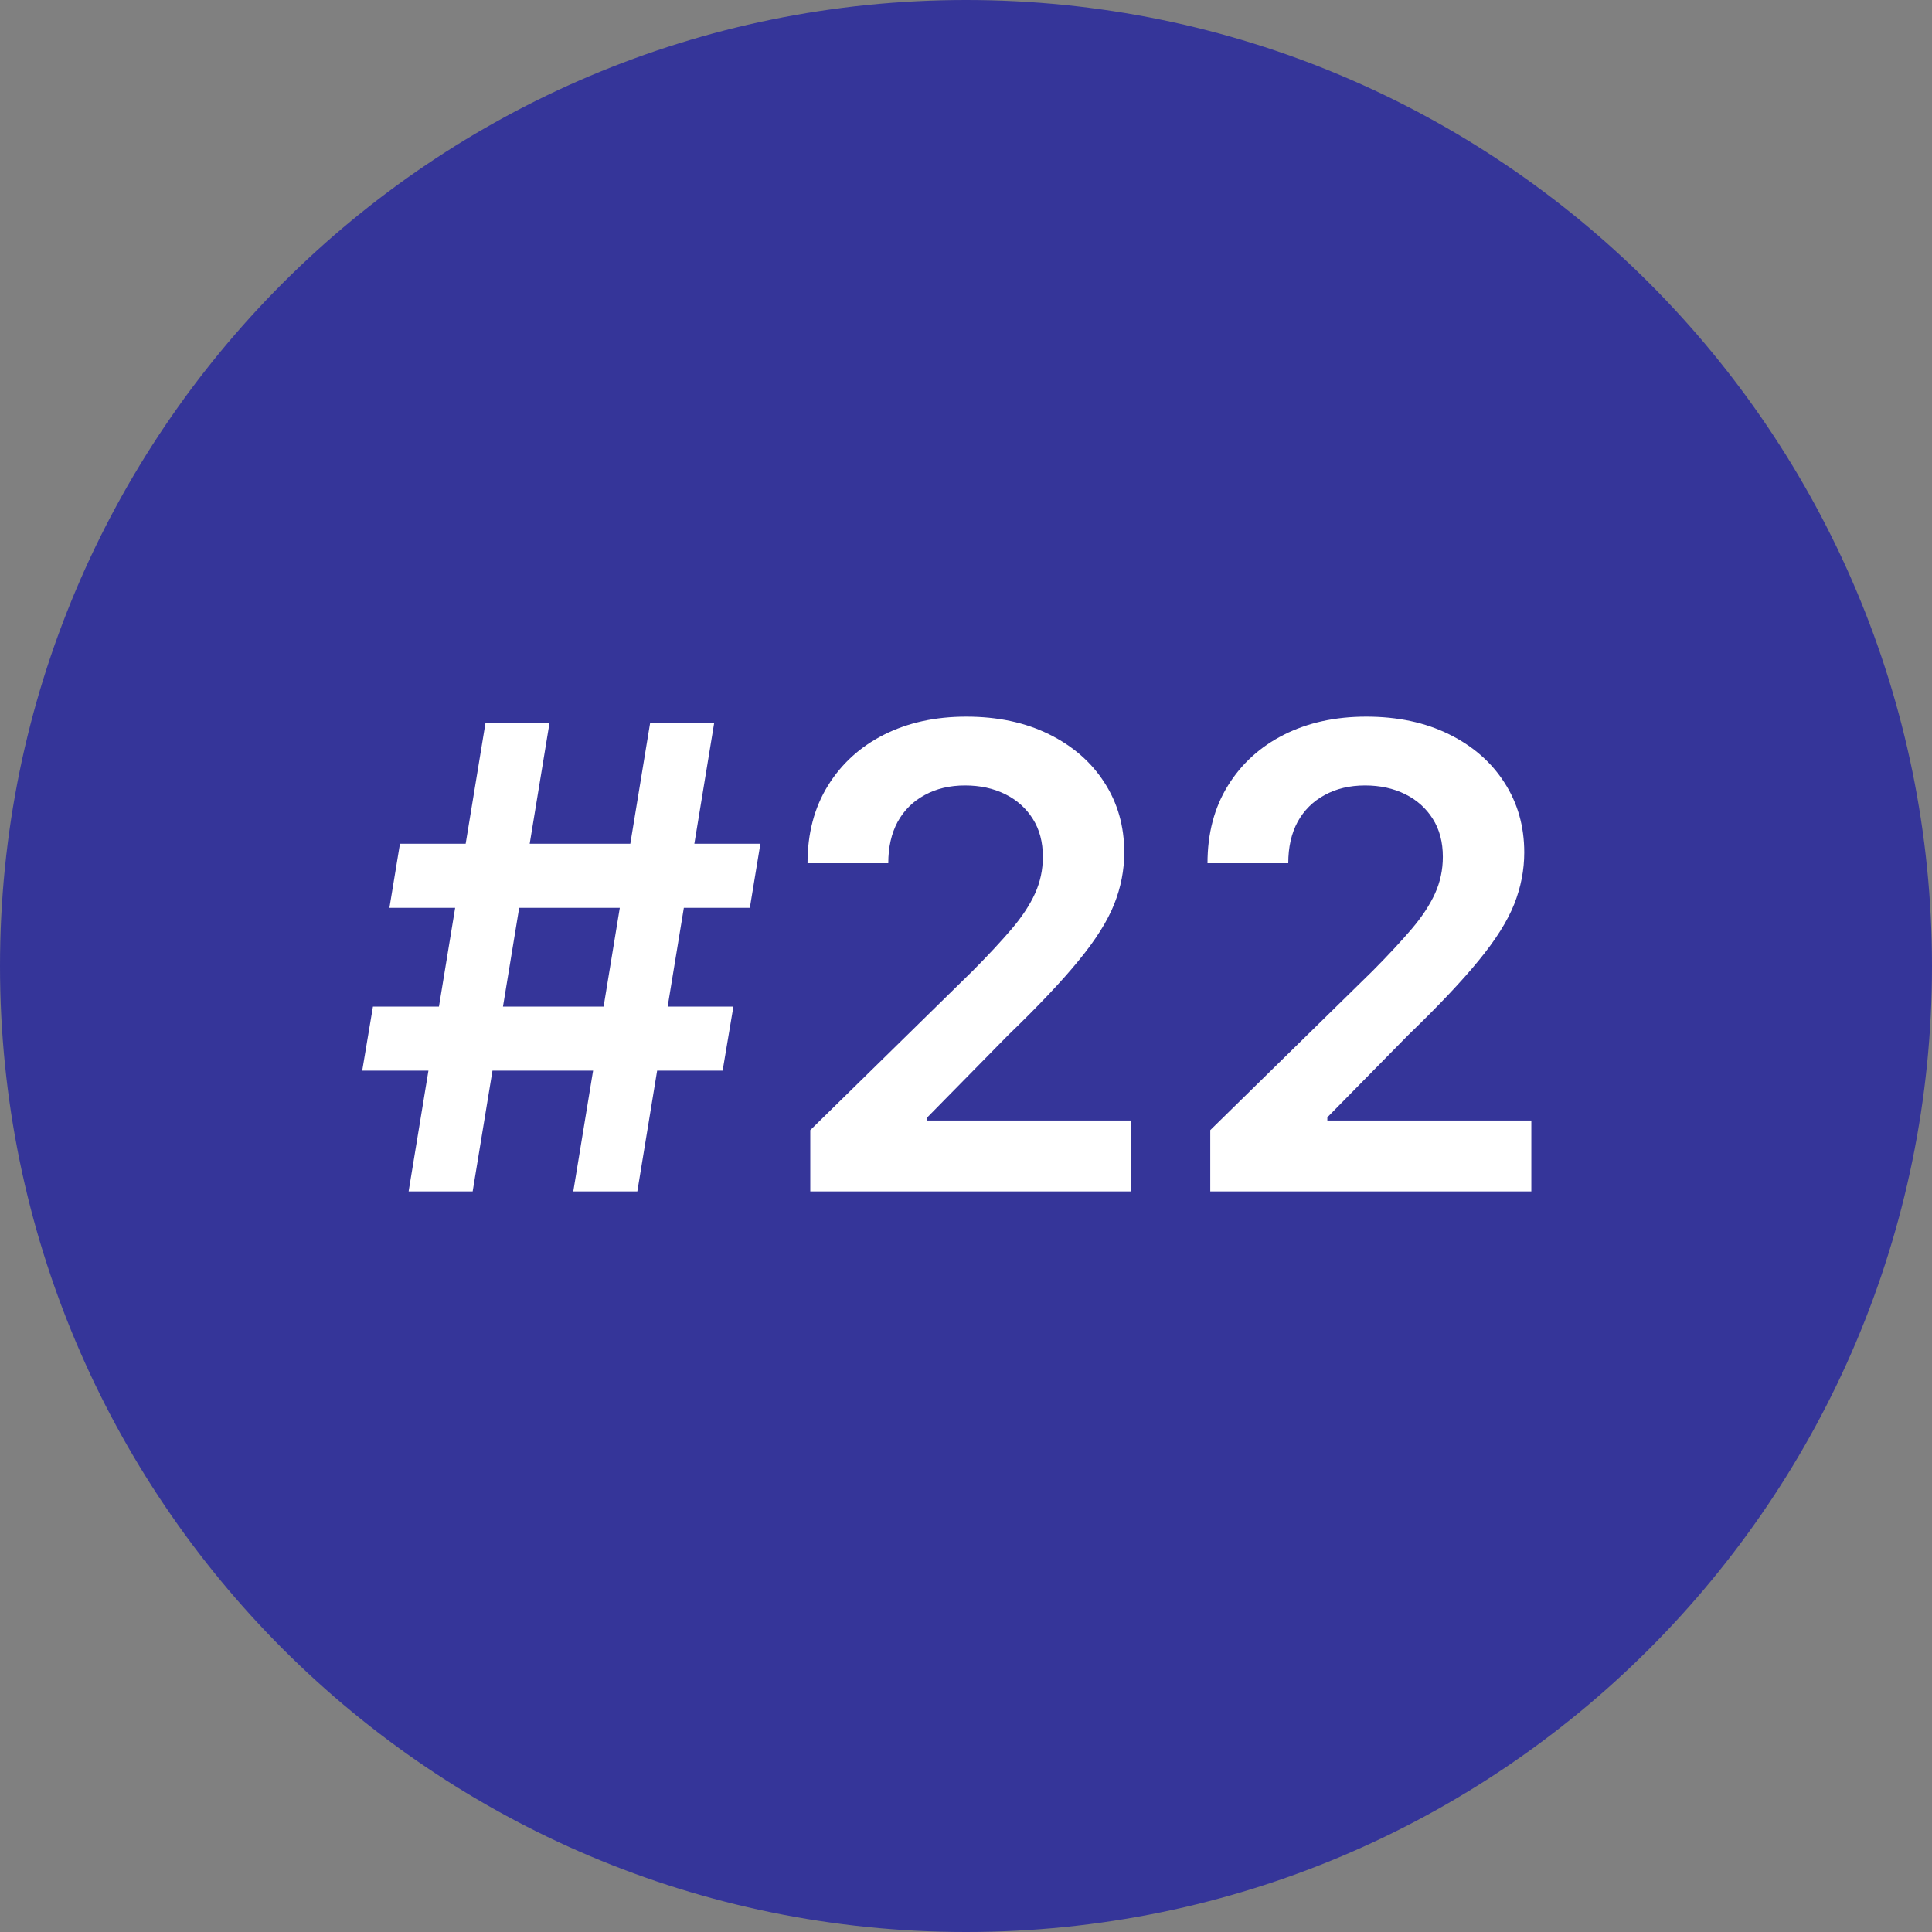 <svg width="60" height="60" viewBox="0 0 60 60" fill="none" xmlns="http://www.w3.org/2000/svg">
<rect x="0" y="0" width="60" height="60" fill="#808080" stroke="none"/>
<path d="M0 30C0 13.431 13.431 0 30 0C46.569 0 60 13.431 60 30C60 46.569 46.569 60 30 60C13.431 60 0 46.569 0 30Z" fill="#353599"/>
<path d="M17.804 37L20.19 22.454H22.179L19.793 37H17.804ZM11.249 33.25L11.582 31.261H22.776L22.442 33.25H11.249ZM12.69 37L15.077 22.454H17.065L14.679 37H12.69ZM12.094 28.193L12.421 26.204H23.614L23.287 28.193H12.094ZM25.164 37V35.097L30.213 30.146C30.696 29.659 31.099 29.225 31.421 28.847C31.743 28.468 31.984 28.101 32.145 27.746C32.306 27.391 32.387 27.012 32.387 26.609C32.387 26.15 32.283 25.757 32.074 25.43C31.866 25.099 31.579 24.843 31.215 24.663C30.85 24.483 30.436 24.393 29.972 24.393C29.494 24.393 29.075 24.493 28.715 24.692C28.355 24.886 28.076 25.163 27.877 25.523C27.683 25.883 27.586 26.311 27.586 26.808H25.078C25.078 25.885 25.289 25.082 25.711 24.401C26.132 23.719 26.712 23.191 27.451 22.817C28.194 22.443 29.046 22.256 30.008 22.256C30.983 22.256 31.84 22.438 32.578 22.803C33.317 23.167 33.89 23.667 34.297 24.301C34.709 24.936 34.915 25.66 34.915 26.474C34.915 27.019 34.811 27.554 34.603 28.079C34.394 28.605 34.027 29.188 33.502 29.827C32.981 30.466 32.249 31.24 31.307 32.149L28.8 34.699V34.798H35.135V37H25.164ZM37.586 37V35.097L42.635 30.146C43.118 29.659 43.521 29.225 43.843 28.847C44.165 28.468 44.406 28.101 44.567 27.746C44.728 27.391 44.809 27.012 44.809 26.609C44.809 26.15 44.704 25.757 44.496 25.43C44.288 25.099 44.001 24.843 43.637 24.663C43.272 24.483 42.858 24.393 42.394 24.393C41.916 24.393 41.497 24.493 41.137 24.692C40.777 24.886 40.498 25.163 40.299 25.523C40.105 25.883 40.008 26.311 40.008 26.808H37.5C37.5 25.885 37.711 25.082 38.133 24.401C38.554 23.719 39.134 23.191 39.873 22.817C40.616 22.443 41.468 22.256 42.429 22.256C43.405 22.256 44.262 22.438 45 22.803C45.739 23.167 46.312 23.667 46.719 24.301C47.131 24.936 47.337 25.66 47.337 26.474C47.337 27.019 47.233 27.554 47.025 28.079C46.816 28.605 46.449 29.188 45.924 29.827C45.403 30.466 44.671 31.24 43.729 32.149L41.222 34.699V34.798H47.557V37H37.586Z" fill="white"/>
</svg>

